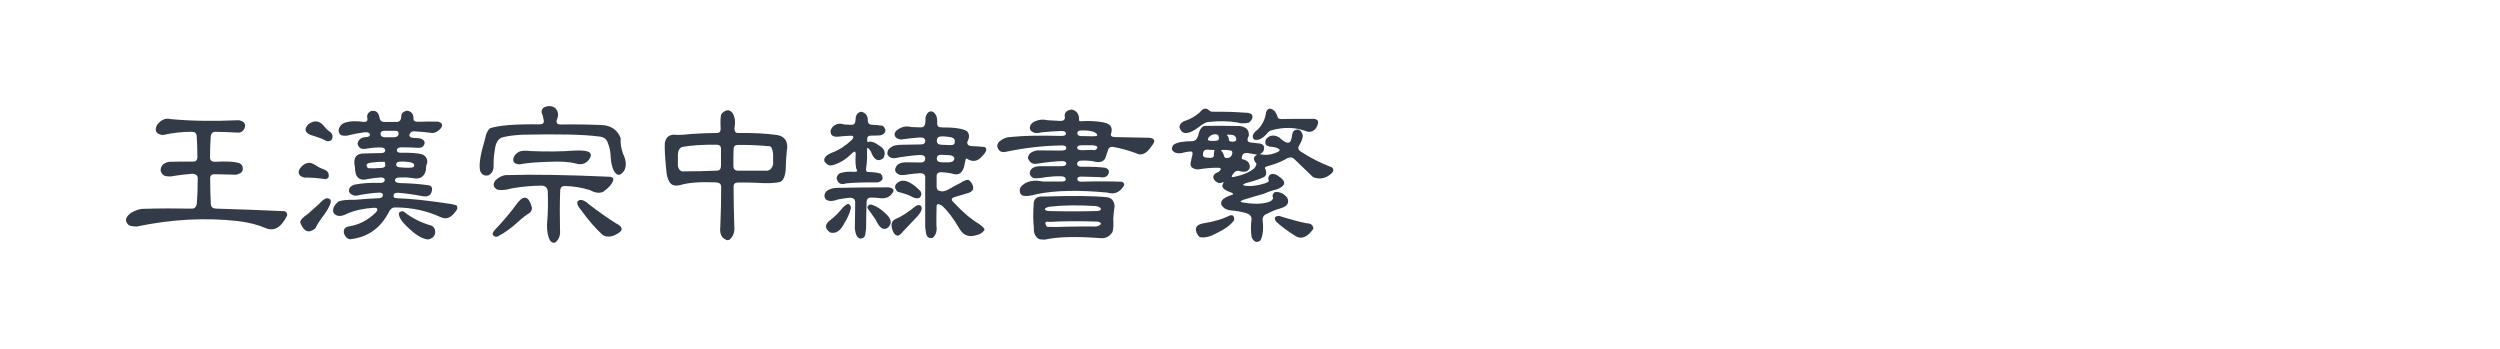 <?xml version="1.0" encoding="utf-8"?>
<!-- Generator: Adobe Illustrator 16.0.0, SVG Export Plug-In . SVG Version: 6.00 Build 0)  -->
<!DOCTYPE svg PUBLIC "-//W3C//DTD SVG 1.1//EN" "http://www.w3.org/Graphics/SVG/1.1/DTD/svg11.dtd">
<svg version="1.1" id="图层_1" xmlns="http://www.w3.org/2000/svg" xmlns:xlink="http://www.w3.org/1999/xlink" x="0px" y="0px"
	 width="258px" height="36px" viewBox="0 0 258 36" enable-background="new 0 0 258 36" xml:space="preserve">
<g>
	<path fill="#333B48" d="M16.205,12.9c0.41-0.539,0.867-0.744,1.371-0.615c2.027,0.199,4.389,0.24,7.084,0.123
		c0.563,0.117,0.75,0.404,0.563,0.861c-0.129,0.258-0.322,0.398-0.58,0.422c-0.797-0.047-1.6-0.076-2.408-0.088
		c-0.305,0-0.469,0.176-0.492,0.527c-0.047,0.691-0.07,1.4-0.07,2.127c0,0.293,0.176,0.439,0.527,0.439
		c1.219-0.07,2.063-0.018,2.531,0.158c0.223,0.129,0.328,0.287,0.316,0.475c0.07,0.352-0.158,0.586-0.686,0.703l-2.232-0.053
		c-0.293,0-0.439,0.141-0.439,0.422c0,0.902,0.023,1.805,0.07,2.707c0.035,0.281,0.229,0.422,0.58,0.422
		c2.344,0.07,4.688,0.158,7.031,0.264c0.199,0.07,0.287,0.217,0.264,0.439c-0.621,1.266-1.377,1.693-2.268,1.283
		c-0.773-0.328-1.711-0.563-2.813-0.703c-3.363-0.375-6.844-0.188-10.441,0.563c-0.305,0-0.574-0.041-0.809-0.123
		c-0.48-0.422-0.393-0.861,0.264-1.318c0.492-0.27,0.92-0.398,1.283-0.387c1.652-0.047,3.305-0.053,4.957-0.018
		c0.281,0,0.451-0.176,0.51-0.527c0.059-0.867,0.088-1.734,0.088-2.602c0-0.281-0.176-0.439-0.527-0.475
		c-0.809,0.07-1.453,0.146-1.934,0.229c-0.211,0.059-0.445,0.07-0.703,0.035c-0.34-0.012-0.563-0.211-0.668-0.598
		c0.012-0.492,0.305-0.791,0.879-0.896c0.832-0.023,1.664-0.029,2.496-0.018c0.293,0,0.434-0.176,0.422-0.527
		c0-0.703-0.023-1.406-0.07-2.109c-0.023-0.293-0.188-0.439-0.492-0.439c-0.984-0.012-1.986,0.1-3.006,0.334
		C16.111,13.844,15.912,13.498,16.205,12.9z"/>
	<path fill="#333B48" d="M30.883,17.506c0.27-0.445,0.609-0.68,1.02-0.703c0.199-0.012,0.492,0.117,0.879,0.387
		c0.234,0.129,0.469,0.234,0.703,0.316c0.258,0.117,0.398,0.264,0.422,0.439c0.082,0.293-0.018,0.475-0.299,0.545
		c-0.914-0.129-1.635-0.182-2.162-0.158C30.906,18.215,30.719,17.939,30.883,17.506z M32.922,21.057
		c0.258-0.316,0.516-0.516,0.773-0.598c0.422,0,0.545,0.217,0.369,0.65c-0.176,0.422-0.469,0.891-0.879,1.406
		c-0.258,0.352-0.475,0.703-0.65,1.055c-0.656,0.551-1.172,0.357-1.547-0.58c-0.023-0.246,0.217-0.533,0.721-0.861L32.922,21.057z
		 M31.85,12.795c0.645-0.457,1.219-0.328,1.723,0.387c0.152,0.176,0.322,0.322,0.51,0.439c0.27,0.246,0.311,0.521,0.123,0.826
		c-0.234,0.176-0.486,0.17-0.756-0.018c-0.234-0.117-0.469-0.211-0.703-0.281l-0.703-0.229
		C31.434,13.662,31.369,13.287,31.85,12.795z M38.23,11.477c0.516-0.141,0.826,0.076,0.932,0.65
		c0.047,0.305,0.211,0.457,0.492,0.457h1.283c0.293,0,0.451-0.182,0.475-0.545c-0.012-0.328,0.188-0.533,0.598-0.615
		c0.434,0.059,0.656,0.328,0.668,0.809c-0.035,0.223,0.123,0.334,0.475,0.334c0.68-0.023,1.359-0.029,2.039-0.018
		c0.48,0.129,0.563,0.381,0.246,0.756c-0.281,0.281-0.557,0.422-0.826,0.422c-0.621-0.082-1.242-0.141-1.863-0.176
		c-0.258-0.012-0.422,0.105-0.492,0.352c-0.035,0.211,0.123,0.322,0.475,0.334c0.199,0,0.416,0.018,0.65,0.053
		c0.352,0.117,0.492,0.305,0.422,0.563c-0.082,0.27-0.281,0.404-0.598,0.404c-0.598-0.035-1.195-0.053-1.793-0.053
		c-0.281,0-0.434,0.094-0.457,0.281c0,0.188,0.141,0.281,0.422,0.281c0.938-0.023,1.664,0.029,2.18,0.158
		c0.41,0.188,0.586,0.492,0.527,0.914c-0.094,0.188-0.135,0.422-0.123,0.703c-0.176,0.738-0.65,1.014-1.424,0.826
		c-0.434-0.059-0.867-0.076-1.301-0.053c-0.281,0-0.439,0.088-0.475,0.264c-0.012,0.188,0.158,0.293,0.51,0.316
		c1.09,0.023,2.039,0.094,2.848,0.211c0.27,0.012,0.428,0.123,0.475,0.334c-0.012,0.68-0.369,0.943-1.072,0.791
		c-0.855-0.164-1.664-0.275-2.426-0.334c-0.305-0.012-0.463,0.07-0.475,0.246c-0.047,0.211,0.07,0.316,0.352,0.316
		c1.348,0.035,3.211,0.234,5.59,0.598c0.352,0.07,0.545,0.129,0.58,0.176c0.082,0.188,0.076,0.334-0.018,0.439
		c-0.504,0.785-1.055,1.031-1.652,0.738c-1.441-0.668-3.018-1.002-4.729-1.002c-0.281,0.012-0.498,0.193-0.65,0.545
		c-0.867,1.641-2.197,2.555-3.99,2.742c-0.246-0.035-0.439-0.211-0.58-0.527c-0.141-0.457,0.029-0.727,0.51-0.809
		c1.043-0.164,1.969-0.65,2.777-1.459c0.223-0.305,0.158-0.457-0.193-0.457c-1.055,0.059-1.992,0.264-2.813,0.615
		c-0.621,0.328-1.078,0.305-1.371-0.07c-0.164-0.375,0-0.773,0.492-1.195c0.305-0.129,0.891-0.188,1.758-0.176
		c0.785-0.07,1.57-0.123,2.355-0.158c0.281,0,0.439-0.094,0.475-0.281c0.023-0.199-0.105-0.299-0.387-0.299
		c-0.715,0.035-1.5,0.141-2.355,0.316c-0.117,0.012-0.234-0.006-0.352-0.053c-0.34-0.152-0.469-0.352-0.387-0.598
		c0.023-0.211,0.211-0.375,0.563-0.492c0.785-0.152,1.664-0.211,2.637-0.176c0.293,0,0.451-0.094,0.475-0.281
		c0-0.188-0.141-0.281-0.422-0.281c-0.387,0.023-0.82,0.076-1.301,0.158c-0.902,0.246-1.354-0.158-1.354-1.213
		c-0.223-0.973,0.117-1.447,1.02-1.424l1.67-0.035c0.281,0,0.428-0.094,0.439-0.281c-0.023-0.199-0.176-0.299-0.457-0.299
		c-0.457-0.012-0.955,0.029-1.494,0.123c-0.516,0.105-0.82-0.07-0.914-0.527c0.094-0.41,0.375-0.633,0.844-0.668
		c0.293,0,0.439-0.088,0.439-0.264c-0.035-0.188-0.229-0.264-0.58-0.229c-0.563,0.07-1.172,0.188-1.828,0.352
		c-0.281,0-0.451-0.012-0.51-0.035c-0.199-0.07-0.305-0.258-0.316-0.563c0.105-0.434,0.375-0.697,0.809-0.791
		c0.41-0.129,1.014-0.141,1.811-0.035c0.281,0,0.398-0.123,0.352-0.369C37.832,11.922,37.938,11.676,38.23,11.477z M39.672,16.697
		c-0.457-0.012-0.92,0.018-1.389,0.088c-0.316,0.047-0.469,0.135-0.457,0.264c0.035,0.164,0.088,0.264,0.158,0.299
		c0.375,0.035,0.82,0.029,1.336-0.018c0.293,0,0.439-0.1,0.439-0.299C39.76,16.82,39.73,16.709,39.672,16.697z M41.131,13.867
		c0.035-0.246-0.076-0.369-0.334-0.369h-1.107c-0.281,0-0.422,0.111-0.422,0.334c0.035,0.223,0.193,0.334,0.475,0.334h0.791
		C40.885,14.178,41.084,14.078,41.131,13.867z M42.203,16.715c-0.316-0.035-0.609-0.047-0.879-0.035c-0.293,0-0.439,0.1-0.439,0.299
		s0.176,0.299,0.527,0.299c0.609,0.059,1.031,0.047,1.266-0.035c0.047-0.047,0.07-0.129,0.07-0.246
		C42.736,16.879,42.555,16.785,42.203,16.715z M41.289,21.865c0.188-0.094,0.334-0.088,0.439,0.018
		c0.797,0.633,1.734,1.102,2.813,1.406c0.258,0.141,0.381,0.357,0.369,0.65c-0.012,0.422-0.258,0.68-0.738,0.773
		c-0.551-0.047-1.195-0.416-1.934-1.107c-0.797-0.715-1.148-1.26-1.055-1.635C41.207,21.912,41.242,21.877,41.289,21.865z"/>
	<path fill="#333B48" d="M56.125,11.09c0.422-0.199,0.803-0.188,1.143,0.035c0.363,0.34,0.422,0.773,0.176,1.301
		c-0.035,0.281,0.088,0.422,0.369,0.422c1.406-0.023,2.813-0.006,4.219,0.053c0.996,0.023,1.67,0.475,2.021,1.354
		c-0.035,0.539,0.047,1.078,0.246,1.617c0.34,0.703,0.375,1.289,0.105,1.758c-0.434,0.609-0.814,0.545-1.143-0.193
		c-0.152-0.422-0.234-0.891-0.246-1.406c-0.023-0.469-0.135-0.938-0.334-1.406c-0.129-0.328-0.439-0.51-0.932-0.545
		c-1.477-0.199-4.102-0.258-7.875-0.176c-0.891,0.047-1.594,0.146-2.109,0.299c-0.398,0.176-0.633,0.609-0.703,1.301
		c-0.094,0.516-0.135,1.102-0.123,1.758c-0.035,0.387-0.211,0.662-0.527,0.826c-0.41,0.105-0.697-0.047-0.861-0.457
		c-0.141-0.598,0.006-1.611,0.439-3.041l0.176-0.703c0.129-0.328,0.264-0.545,0.404-0.65c0.926-0.305,2.631-0.439,5.115-0.404
		c0.316,0,0.463-0.123,0.439-0.369l-0.123-0.58C55.826,11.564,55.867,11.301,56.125,11.09z M53.436,20.898
		c0.668-0.809,1.154-0.633,1.459,0.527c0.023,0.164-0.041,0.334-0.193,0.51c-0.398,0.246-0.803,0.557-1.213,0.932
		c-0.656,0.621-1.359,1.131-2.109,1.529c-0.152,0.07-0.299,0.047-0.439-0.07c-0.164-0.141-0.117-0.346,0.141-0.615
		C51.959,22.797,52.744,21.859,53.436,20.898z M52.416,18.068c2.613-0.082,6.141-0.023,10.582,0.176
		c0.234,0.059,0.334,0.164,0.299,0.316c-0.105,0.398-0.445,0.803-1.02,1.213c-0.375,0.199-0.844,0.146-1.406-0.158
		c-0.82-0.258-1.682-0.398-2.584-0.422c-0.281,0-0.439,0.141-0.475,0.422c-0.047,1.371-0.053,2.76-0.018,4.166
		c0.047,0.527-0.117,0.943-0.492,1.248c-0.293,0.082-0.51-0.07-0.65-0.457c-0.199-0.527-0.252-1.189-0.158-1.986
		c0.059-0.785,0.07-1.734,0.035-2.848c-0.035-0.352-0.229-0.545-0.58-0.58c-0.984,0-2.033,0.094-3.146,0.281
		c-0.539,0.164-1.025,0.211-1.459,0.141c-0.434-0.223-0.51-0.539-0.229-0.949C51.525,18.232,51.959,18.045,52.416,18.068z
		 M53.523,15.678c0.246-0.129,0.656-0.158,1.23-0.088c1.688,0.07,3.217,0.053,4.588-0.053c0.539-0.023,0.938,0,1.195,0.07
		c0.422,0.094,0.539,0.328,0.352,0.703c-0.328,0.563-0.82,0.75-1.477,0.563c-0.656-0.176-1.564-0.234-2.725-0.176
		c-1.348,0.035-2.367,0.123-3.059,0.264c-0.34,0-0.557-0.111-0.65-0.334C52.92,16.264,53.102,15.947,53.523,15.678z M59.605,20.775
		c0.27-0.258,0.656-0.158,1.16,0.299c0.973,0.75,1.904,1.406,2.795,1.969c0.621,0.305,0.756,0.609,0.404,0.914
		c-0.68,0.492-1.266,0.592-1.758,0.299c-0.738-0.668-1.5-1.547-2.285-2.637C59.629,21.291,59.523,21.01,59.605,20.775z"/>
	<path fill="#333B48" d="M74.846,11.441c0.258-0.117,0.492-0.064,0.703,0.158c0.293,0.398,0.375,0.943,0.246,1.635
		c0,0.328,0.117,0.492,0.352,0.492c1.547-0.023,2.906,0.047,4.078,0.211c0.832,0.164,1.154,0.732,0.967,1.705
		c-0.059,0.598-0.094,1.213-0.105,1.846c-0.059,0.727-0.252,1.154-0.58,1.283c-0.516,0.141-1.354,0.17-2.514,0.088
		c-0.609-0.023-1.225-0.029-1.846-0.018c-0.293,0-0.439,0.141-0.439,0.422c0,1.336,0.023,2.672,0.07,4.008
		c0.07,0.645-0.094,1.131-0.492,1.459c-0.141,0.082-0.281,0.076-0.422-0.018c-0.434-0.199-0.609-0.65-0.527-1.354
		c0.059-1.359,0.088-2.719,0.088-4.078c0-0.281-0.176-0.434-0.527-0.457c-1.641-0.07-2.877,0.023-3.709,0.281
		c-0.41,0.094-0.721,0.053-0.932-0.123c-0.293-0.281-0.463-0.791-0.51-1.529c-0.117-1.184-0.164-2.08-0.141-2.689
		c0.117-0.656,0.521-0.938,1.213-0.844c0.398,0.012,0.961-0.023,1.688-0.105c0.984-0.059,1.811-0.088,2.479-0.088
		c0.258,0,0.387-0.152,0.387-0.457c-0.035-0.668-0.023-1.125,0.035-1.371C74.406,11.77,74.553,11.617,74.846,11.441z M73.967,14.939
		c-1.43-0.023-2.625,0.053-3.586,0.229c-0.27,0.129-0.41,0.393-0.422,0.791v1.178c0.094,0.434,0.334,0.615,0.721,0.545
		c1.102,0,2.203-0.023,3.305-0.07c0.281,0,0.422-0.176,0.422-0.527v-1.705C74.406,15.086,74.26,14.939,73.967,14.939z M79.24,15.08
		c-1.008-0.094-2.039-0.135-3.094-0.123c-0.293,0-0.439,0.146-0.439,0.439c-0.023,0.563-0.029,1.143-0.018,1.74
		c0,0.316,0.158,0.475,0.475,0.475h3.041c0.281-0.047,0.475-0.258,0.58-0.633v-1.072c-0.012-0.164-0.047-0.334-0.105-0.51
		C79.621,15.15,79.475,15.045,79.24,15.08z"/>
	<path fill="#333B48" d="M88.293,12.355c0.012-0.492,0.211-0.768,0.598-0.826c0.457,0.117,0.68,0.428,0.668,0.932
		c0,0.281,0.176,0.422,0.527,0.422c0.258,0,0.516,0.023,0.773,0.07c0.234-0.023,0.404,0.117,0.51,0.422
		c0.035,0.234-0.094,0.422-0.387,0.563c-0.117,0.035-0.352,0.053-0.703,0.053h-0.352c-0.293,0-0.439,0.123-0.439,0.369
		s0.029,0.346,0.088,0.299c0.281-0.117,0.662,0,1.143,0.352c0.586,0.34,0.732,0.779,0.439,1.318
		c-0.492,0.375-0.891,0.217-1.195-0.475c-0.035-0.117-0.094-0.234-0.176-0.352c-0.211-0.293-0.316-0.305-0.316-0.035
		c0.023,0.738,0,1.336-0.07,1.793c-0.082,0.328-0.012,0.492,0.211,0.492c0.586,0.012,1.014,0.07,1.283,0.176
		c0.34,0.434,0.24,0.732-0.299,0.896c-1.477-0.012-2.572,0.023-3.287,0.105c-0.516,0.176-0.838,0.006-0.967-0.51
		c0-0.199,0.1-0.375,0.299-0.527c0.398-0.152,0.896-0.205,1.494-0.158c0.281,0,0.381-0.059,0.299-0.176
		c-0.141-0.281-0.182-0.838-0.123-1.67c0-0.305-0.141-0.316-0.422-0.035c-0.598,0.609-1.26,1.008-1.986,1.195
		c-0.305,0.094-0.58-0.041-0.826-0.404c-0.094-0.352,0.188-0.656,0.844-0.914c0.668-0.246,1.336-0.68,2.004-1.301
		c0.211-0.281,0.176-0.422-0.105-0.422c-0.41,0.012-0.82,0.041-1.23,0.088c-0.598,0.082-0.891-0.117-0.879-0.598
		c0.059-0.199,0.17-0.369,0.334-0.51c0.328-0.234,0.68-0.281,1.055-0.141l0.773,0.035C88.152,12.883,88.293,12.707,88.293,12.355z
		 M86.359,19.387c1.758-0.035,3.533-0.053,5.326-0.053c0.609,0.082,0.686,0.352,0.229,0.809c-0.246,0.246-0.586,0.352-1.02,0.316
		c-0.328-0.047-0.656-0.07-0.984-0.07c-0.281-0.012-0.439,0.123-0.475,0.404c-0.035,0.914-0.053,1.828-0.053,2.742l-0.088,0.703
		c-0.059,0.246-0.229,0.375-0.51,0.387c-0.305-0.059-0.492-0.393-0.563-1.002l0.035-2.777c-0.023-0.305-0.211-0.451-0.563-0.439
		c-0.398,0.035-0.803,0.094-1.213,0.176c-0.598,0.223-1.025,0.211-1.283-0.035c-0.176-0.281-0.141-0.557,0.105-0.826
		C85.586,19.51,85.938,19.398,86.359,19.387z M86.975,21.426c0.316-0.305,0.521-0.428,0.615-0.369
		c0.188,0.129,0.258,0.287,0.211,0.475c-0.141,0.539-0.346,1.008-0.615,1.406c-0.41,0.867-0.914,1.219-1.512,1.055
		c-0.586-0.41-0.58-0.838,0.018-1.283C86.137,22.369,86.564,21.941,86.975,21.426z M89.506,21.391
		c0.105-0.281,0.311-0.352,0.615-0.211c0.445,0.164,0.914,0.492,1.406,0.984c0.469,0.469,0.521,0.896,0.158,1.283
		c-0.387,0.328-0.75,0.211-1.09-0.352c-0.176-0.352-0.398-0.703-0.668-1.055C89.646,21.678,89.506,21.461,89.506,21.391z
		 M95.518,12.092c0.164-0.516,0.422-0.697,0.773-0.545c0.328,0.223,0.469,0.615,0.422,1.178c0,0.281,0.141,0.422,0.422,0.422
		c1.324-0.012,2.209,0.117,2.654,0.387c0.27,0.293,0.281,0.662,0.035,1.107c-0.035,0.281,0.129,0.428,0.492,0.439
		c0.41,0.012,0.838,0.041,1.283,0.088c0.305,0.164,0.234,0.469-0.211,0.914c-0.48,0.598-1.031,0.686-1.652,0.264
		c-0.059,0-0.117,0.176-0.176,0.527c-0.141,0.973-0.604,1.313-1.389,1.02c-0.387-0.07-0.727-0.111-1.02-0.123
		c-0.328,0-0.492,0.129-0.492,0.387v1.09c0,0.281,0.111,0.434,0.334,0.457c0.223,0.094,0.51,0.047,0.861-0.141
		c0.422-0.246,0.844-0.475,1.266-0.686c0.328-0.223,0.592-0.328,0.791-0.316c0.094,0.023,0.199,0.111,0.316,0.264
		c0.363,0.551,0.264,0.914-0.299,1.09l-1.406,0.422c-0.375,0.105-0.398,0.299-0.07,0.58c0.891,0.973,1.764,1.711,2.619,2.215
		c0.387,0.293,0.563,0.486,0.527,0.58c-0.176,0.328-0.563,0.539-1.16,0.633c-0.586,0.094-1.049-0.135-1.389-0.686
		c-0.621-1.078-1.236-1.893-1.846-2.443c-0.363-0.223-0.545-0.193-0.545,0.088c-0.023,0.668-0.029,1.336-0.018,2.004
		c0.082,0.504-0.041,0.914-0.369,1.23c-0.41,0.117-0.65-0.07-0.721-0.563l-0.07-0.545v-5.133c0-0.281-0.176-0.422-0.527-0.422
		c-0.41,0.023-0.82,0.064-1.23,0.123c-0.328,0.082-0.633,0.094-0.914,0.035c-0.492-0.223-0.563-0.557-0.211-1.002
		c0.188-0.164,0.451-0.258,0.791-0.281l1.652,0.018c0.293,0,0.439-0.141,0.439-0.422c0-0.246-0.199-0.363-0.598-0.352
		c-0.832,0.059-1.688,0.17-2.566,0.334c-0.34,0.012-0.58-0.111-0.721-0.369c-0.082-0.41,0.146-0.721,0.686-0.932
		c0.246-0.059,0.516-0.088,0.809-0.088l1.951-0.035c0.293,0,0.439-0.123,0.439-0.369s-0.176-0.363-0.527-0.352
		c-0.645,0.047-1.289,0.117-1.934,0.211c-0.27-0.012-0.469-0.094-0.598-0.246c-0.152-0.211-0.135-0.422,0.053-0.633
		c0.48-0.422,1.008-0.557,1.582-0.404l0.984,0.035c0.281,0,0.434-0.176,0.457-0.527L95.518,12.092z M94.551,21.232
		c0.234-0.094,0.398-0.088,0.492,0.018c0.211,0.281,0.006,0.727-0.615,1.336l-1.318,1.389c-0.363,0.48-0.68,0.451-0.949-0.088
		c-0.281-0.668-0.182-1.102,0.299-1.301C93.01,22.363,93.707,21.912,94.551,21.232z M92.67,18.824
		c0.527-0.398,1.266-0.135,2.215,0.791c0.258,0.258,0.264,0.521,0.018,0.791c-0.199,0.105-0.469,0.07-0.809-0.105
		c-0.305-0.176-0.791-0.346-1.459-0.51C92.271,19.416,92.283,19.094,92.67,18.824z M98.225,14.184
		c-0.398-0.082-0.773-0.117-1.125-0.105c-0.281,0.023-0.422,0.17-0.422,0.439c0,0.281,0.176,0.422,0.527,0.422l0.896,0.035
		c0.281,0,0.422-0.088,0.422-0.264C98.582,14.441,98.482,14.266,98.225,14.184z M97.961,16.012l-0.844-0.035
		c-0.293,0-0.439,0.129-0.439,0.387s0.176,0.387,0.527,0.387h0.721c0.305,0,0.492-0.111,0.563-0.334
		C98.5,16.182,98.324,16.047,97.961,16.012z"/>
	<path fill="#333B48" d="M109.896,12.109c-0.094-0.457,0.141-0.727,0.703-0.809c0.504,0.117,0.756,0.445,0.756,0.984
		c-0.012,0.152,0.029,0.229,0.123,0.229c0.902-0.059,1.711-0.018,2.426,0.123c0.715,0.152,0.967,0.539,0.756,1.16
		c-0.07,0.223,0.064,0.34,0.404,0.352l3.586,0.07c0.539,0.082,0.615,0.352,0.229,0.809c-0.539,0.844-1.096,1.102-1.67,0.773
		c-0.797-0.293-1.594-0.51-2.391-0.65c-0.281-0.012-0.457,0.158-0.527,0.51l-0.176,0.527c-0.117,0.41-0.439,0.586-0.967,0.527
		c-0.48-0.117-1.002-0.164-1.564-0.141c-0.281,0.023-0.422,0.129-0.422,0.316c0,0.211,0.141,0.316,0.422,0.316
		c0.938-0.012,1.764,0.023,2.479,0.105c0.422,0.152,0.492,0.428,0.211,0.826c-0.199,0.164-0.463,0.211-0.791,0.141l-1.863-0.053
		c-0.293,0-0.439,0.076-0.439,0.229c0,0.199,0.135,0.299,0.404,0.299c1.371-0.047,2.76-0.047,4.166,0
		c0.223,0.082,0.305,0.217,0.246,0.404c-0.434,0.703-1.002,0.943-1.705,0.721c-2.93-0.281-5.338-0.234-7.225,0.141
		c-0.691,0.199-1.195,0.258-1.512,0.176c-0.223-0.117-0.328-0.299-0.316-0.545c-0.012-0.176,0.076-0.352,0.264-0.527
		c0.539-0.457,1.242-0.586,2.109-0.387h1.898c0.316,0,0.475-0.064,0.475-0.193c0-0.223-0.152-0.34-0.457-0.352
		c-0.527-0.012-1.055,0.018-1.582,0.088c-0.539,0.105-0.961,0.141-1.266,0.105c-0.234-0.105-0.369-0.252-0.404-0.439
		c-0.023-0.457,0.281-0.721,0.914-0.791h2.32c0.352,0,0.527-0.088,0.527-0.264s-0.141-0.264-0.422-0.264
		c-0.738,0.023-1.635,0.117-2.689,0.281c-0.375,0.047-0.65-0.135-0.826-0.545c-0.035-0.105,0.006-0.252,0.123-0.439
		c0.129-0.188,0.398-0.322,0.809-0.404l2.479,0.018c0.352,0,0.527-0.082,0.527-0.246c0-0.188-0.141-0.281-0.422-0.281
		c-1.898,0.023-3.797,0.234-5.695,0.633c-0.551,0.152-0.885-0.023-1.002-0.527c-0.012-0.164,0.053-0.328,0.193-0.492
		c0.375-0.328,0.797-0.492,1.266-0.492c1.195-0.129,2.906-0.164,5.133-0.105c0.34,0.012,0.504-0.076,0.492-0.264
		c-0.012-0.164-0.164-0.246-0.457-0.246c-0.68,0.023-1.365,0.07-2.057,0.141c-0.41,0.105-0.703,0.1-0.879-0.018
		c-0.211-0.082-0.322-0.234-0.334-0.457c0.012-0.258,0.164-0.469,0.457-0.633c0.445-0.211,0.914-0.258,1.406-0.141l1.301,0.07
		C109.756,12.479,109.908,12.355,109.896,12.109z M107.682,20.283c3.047-0.094,5.227-0.07,6.539,0.07
		c0.48,0.047,0.75,0.352,0.809,0.914c-0.07,0.41-0.117,0.844-0.141,1.301c0.035,0.668,0.006,1.131-0.088,1.389
		c-0.316,0.48-0.75,0.686-1.301,0.615c-2.484-0.188-4.377-0.135-5.678,0.158c-0.293,0-0.498-0.023-0.615-0.07
		c-0.387-0.246-0.557-0.633-0.51-1.16c-0.082-0.691-0.088-1.547-0.018-2.566C106.75,20.453,107.084,20.236,107.682,20.283z
		 M113.113,21.268c-1.875-0.117-3.486-0.094-4.834,0.07c-0.281,0.07-0.428,0.141-0.439,0.211c-0.012,0.129,0.111,0.205,0.369,0.229
		c1.664,0.047,3.328,0.047,4.992,0c0.293-0.012,0.428-0.088,0.404-0.229C113.57,21.42,113.406,21.326,113.113,21.268z
		 M113.219,22.867c-1.875-0.059-3.51-0.047-4.904,0.035c-0.469-0.094-0.557,0.076-0.264,0.51c0.645,0.023,1.313,0.018,2.004-0.018
		c0.996-0.023,2.016-0.029,3.059-0.018c0.281-0.059,0.445-0.146,0.492-0.264C113.629,22.984,113.5,22.902,113.219,22.867z
		 M112.762,14.992h-1.16c-0.293,0-0.439,0.082-0.439,0.246c0,0.176,0.176,0.264,0.527,0.264l0.984-0.035
		c0.305,0.082,0.498,0,0.58-0.246C113.266,15.104,113.102,15.027,112.762,14.992z M112.797,13.586
		c-0.316-0.094-0.703-0.135-1.16-0.123c-0.305,0-0.457,0.094-0.457,0.281c0,0.199,0.141,0.299,0.422,0.299l1.02,0.018
		c0.41,0.012,0.615-0.023,0.615-0.105C113.225,13.803,113.078,13.68,112.797,13.586z"/>
	<path fill="#333B48" d="M123.643,14.025c0.129-0.609,0.352-0.955,0.668-1.037c1.219-0.012,2.438-0.006,3.656,0.018
		c0.656,0.094,0.961,0.428,0.914,1.002l-0.105,0.229c-0.094,0.305,0.035,0.463,0.387,0.475l0.58,0.07
		c0.598,0.012,0.82,0.258,0.668,0.738c-0.023,0.117-0.135,0.234-0.334,0.352c-0.117,0.035,0.018,0.07,0.404,0.105
		c0.445,0.023,0.896-0.07,1.354-0.281c0.316-0.152,0.293-0.299-0.07-0.439c-0.164-0.059-0.334-0.094-0.51-0.105
		c-0.586-0.023-0.791-0.281-0.615-0.773c0.363-0.445,0.826-0.51,1.389-0.193c0.164,0.176,0.346,0.322,0.545,0.439
		c0.293,0.164,0.504,0.135,0.633-0.088c0.082-0.223,0.135-0.451,0.158-0.686c0.023-0.176,0.094-0.305,0.211-0.387
		c0.434-0.223,0.727-0.047,0.879,0.527c-0.023,0.293-0.141,0.615-0.352,0.967c-0.188,0.281-0.141,0.51,0.141,0.686
		c0.961,0.633,2.021,1.172,3.182,1.617c0.293,0.223,0.217,0.492-0.229,0.809c-0.516,0.375-1.078,0.445-1.688,0.211l-1.951-1.881
		c-0.246-0.223-0.563-0.199-0.949,0.07c-0.516,0.27-1.102,0.492-1.758,0.668c-0.281,0.047-0.369,0.152-0.264,0.316
		c0.176,0.445,0.094,0.732-0.246,0.861c-0.398,0.188-0.984,0.381-1.758,0.58c-0.375,0.129-0.387,0.223-0.035,0.281
		c0.574,0.07,1.248-0.018,2.021-0.264c0.281-0.105,0.404-0.199,0.369-0.281c-0.082-0.176-0.064-0.352,0.053-0.527
		c0.246-0.246,0.586-0.205,1.02,0.123c0.75,0.504,0.686,0.938-0.193,1.301c-0.469,0.105-0.938,0.264-1.406,0.475
		c-0.691,0.188-1.389,0.393-2.092,0.615c-0.328,0.129-0.375,0.217-0.141,0.264c1.23,0.211,2.18,0.188,2.848-0.07
		c0.281-0.141,0.393-0.293,0.334-0.457c-0.082-0.176-0.018-0.352,0.193-0.527c0.469-0.07,0.896,0.117,1.283,0.563
		c0.258,0.527,0.029,0.896-0.686,1.107c-0.445,0.117-0.908,0.305-1.389,0.563c-0.316,0.105-0.469,0.322-0.457,0.65
		c0.105,0.914,0.029,1.617-0.229,2.109c-0.375,0.27-0.674,0.164-0.896-0.316c-0.105-0.551-0.111-1.195-0.018-1.934
		c-0.023-0.281-0.211-0.475-0.563-0.58c-0.469-0.129-0.943-0.217-1.424-0.264c-0.598-0.035-0.979-0.252-1.143-0.65
		c-0.047-0.293,0.117-0.533,0.492-0.721c0.188-0.094,0.375-0.17,0.563-0.229c0.281-0.07,0.223-0.176-0.176-0.316
		c-0.656-0.234-0.891-0.516-0.703-0.844c0.117-0.152,0.094-0.199-0.07-0.141c-0.281,0.141-0.557,0.053-0.826-0.264
		c-0.223-0.352-0.07-0.627,0.457-0.826c0.328-0.281,0.293-0.422-0.105-0.422c-0.574-0.012-1.26,0.047-2.057,0.176
		c-0.633-0.059-0.861-0.352-0.686-0.879c0.023-0.188,0.064-0.375,0.123-0.563c0.082-0.316-0.006-0.451-0.264-0.404
		c-0.188,0.012-0.381,0.041-0.58,0.088c-0.293,0.105-0.586,0.117-0.879,0.035c-0.422-0.188-0.492-0.463-0.211-0.826
		c0.34-0.246,0.984-0.369,1.934-0.369C123.326,14.559,123.525,14.377,123.643,14.025z M123.818,11.6
		c0.328-0.445,0.656-0.51,0.984-0.193c0.047,0.082,0.193,0.123,0.439,0.123c1.148-0.012,2.256,0.023,3.322,0.105
		c0.258-0.012,0.469,0.053,0.633,0.193c0.141,0.281,0.029,0.563-0.334,0.844c-0.492,0.082-0.861,0.076-1.107-0.018
		c-0.891-0.164-1.875-0.188-2.953-0.07c-0.258-0.023-0.609,0.146-1.055,0.51c-0.586,0.445-1.055,0.656-1.406,0.633
		c-0.281,0-0.486-0.188-0.615-0.563c-0.012-0.34,0.217-0.586,0.686-0.738C122.857,12.285,123.326,12.01,123.818,11.6z
		 M124.311,23.025c0.984-0.164,1.781-0.393,2.391-0.686c0.457-0.258,0.68-0.135,0.668,0.369c-0.328,0.492-0.979,0.967-1.951,1.424
		c-0.516,0.281-0.984,0.404-1.406,0.369c-0.211,0.012-0.393-0.164-0.545-0.527C123.279,23.447,123.561,23.131,124.311,23.025z
		 M124.855,15.467c-0.469-0.082-0.703,0.053-0.703,0.404c-0.047,0.258,0.1,0.393,0.439,0.404l0.299,0.018
		c0.281,0,0.41-0.117,0.387-0.352c0-0.246,0.023-0.387,0.07-0.422C125.371,15.473,125.207,15.455,124.855,15.467z M125.365,13.85
		c-0.305,0.023-0.533,0.164-0.686,0.422c-0.082,0.176,0.012,0.264,0.281,0.264h0.387c0.34,0.012,0.486-0.105,0.439-0.352
		C125.775,13.949,125.635,13.838,125.365,13.85z M126.93,15.52c-0.199-0.035-0.404-0.053-0.615-0.053
		c-0.281,0-0.369,0.035-0.264,0.105c0.105,0.105,0.188,0.246,0.246,0.422c0.012,0.211,0.111,0.316,0.299,0.316
		c0.258,0,0.434-0.105,0.527-0.316C127.24,15.701,127.176,15.543,126.93,15.52z M127.58,14.412c0.012-0.34-0.211-0.51-0.668-0.51
		c-0.258-0.023-0.346,0-0.264,0.07c0.105,0.105,0.164,0.258,0.176,0.457c-0.012,0.117,0.105,0.182,0.352,0.193
		C127.445,14.623,127.58,14.553,127.58,14.412z M128.811,15.801c-0.316-0.047-0.516,0.029-0.598,0.229
		c-0.094,0.258-0.088,0.393,0.018,0.404c0.504,0.105,0.756,0.375,0.756,0.809c-0.094,0.422-0.416,0.568-0.967,0.439
		c-0.305-0.129-0.557-0.041-0.756,0.264c-0.258,0.305-0.188,0.398,0.211,0.281c0.809-0.164,1.459-0.445,1.951-0.844
		c0.234-0.281,0.293-0.475,0.176-0.58c-0.293-0.363-0.258-0.633,0.105-0.809c0.07-0.023-0.094-0.064-0.492-0.123L128.811,15.801z
		 M130.656,11.582c0.188-0.469,0.498-0.492,0.932-0.07c0.141,0.234,0.229,0.422,0.264,0.563c0.012,0.141,0.152,0.211,0.422,0.211
		c0.961-0.023,1.939-0.029,2.936-0.018c0.832-0.082,1.031,0.24,0.598,0.967c-0.281,0.352-0.627,0.451-1.037,0.299
		c-1.113-0.41-2.297-0.439-3.551-0.088c-0.152,0.047-0.264,0.111-0.334,0.193c-0.258,0.305-0.486,0.516-0.686,0.633
		c-0.27,0.176-0.533,0.217-0.791,0.123c-0.258-0.305-0.117-0.656,0.422-1.055C130.311,12.824,130.586,12.238,130.656,11.582z
		 M131.676,22.85c-0.234-0.375-0.117-0.563,0.352-0.563c1.242,0.387,2.18,0.639,2.813,0.756c0.445,0,0.68,0.188,0.703,0.563
		c-0.586,0.832-1.172,1.102-1.758,0.809C132.895,23.863,132.191,23.342,131.676,22.85z"/>
</g>
</svg>

